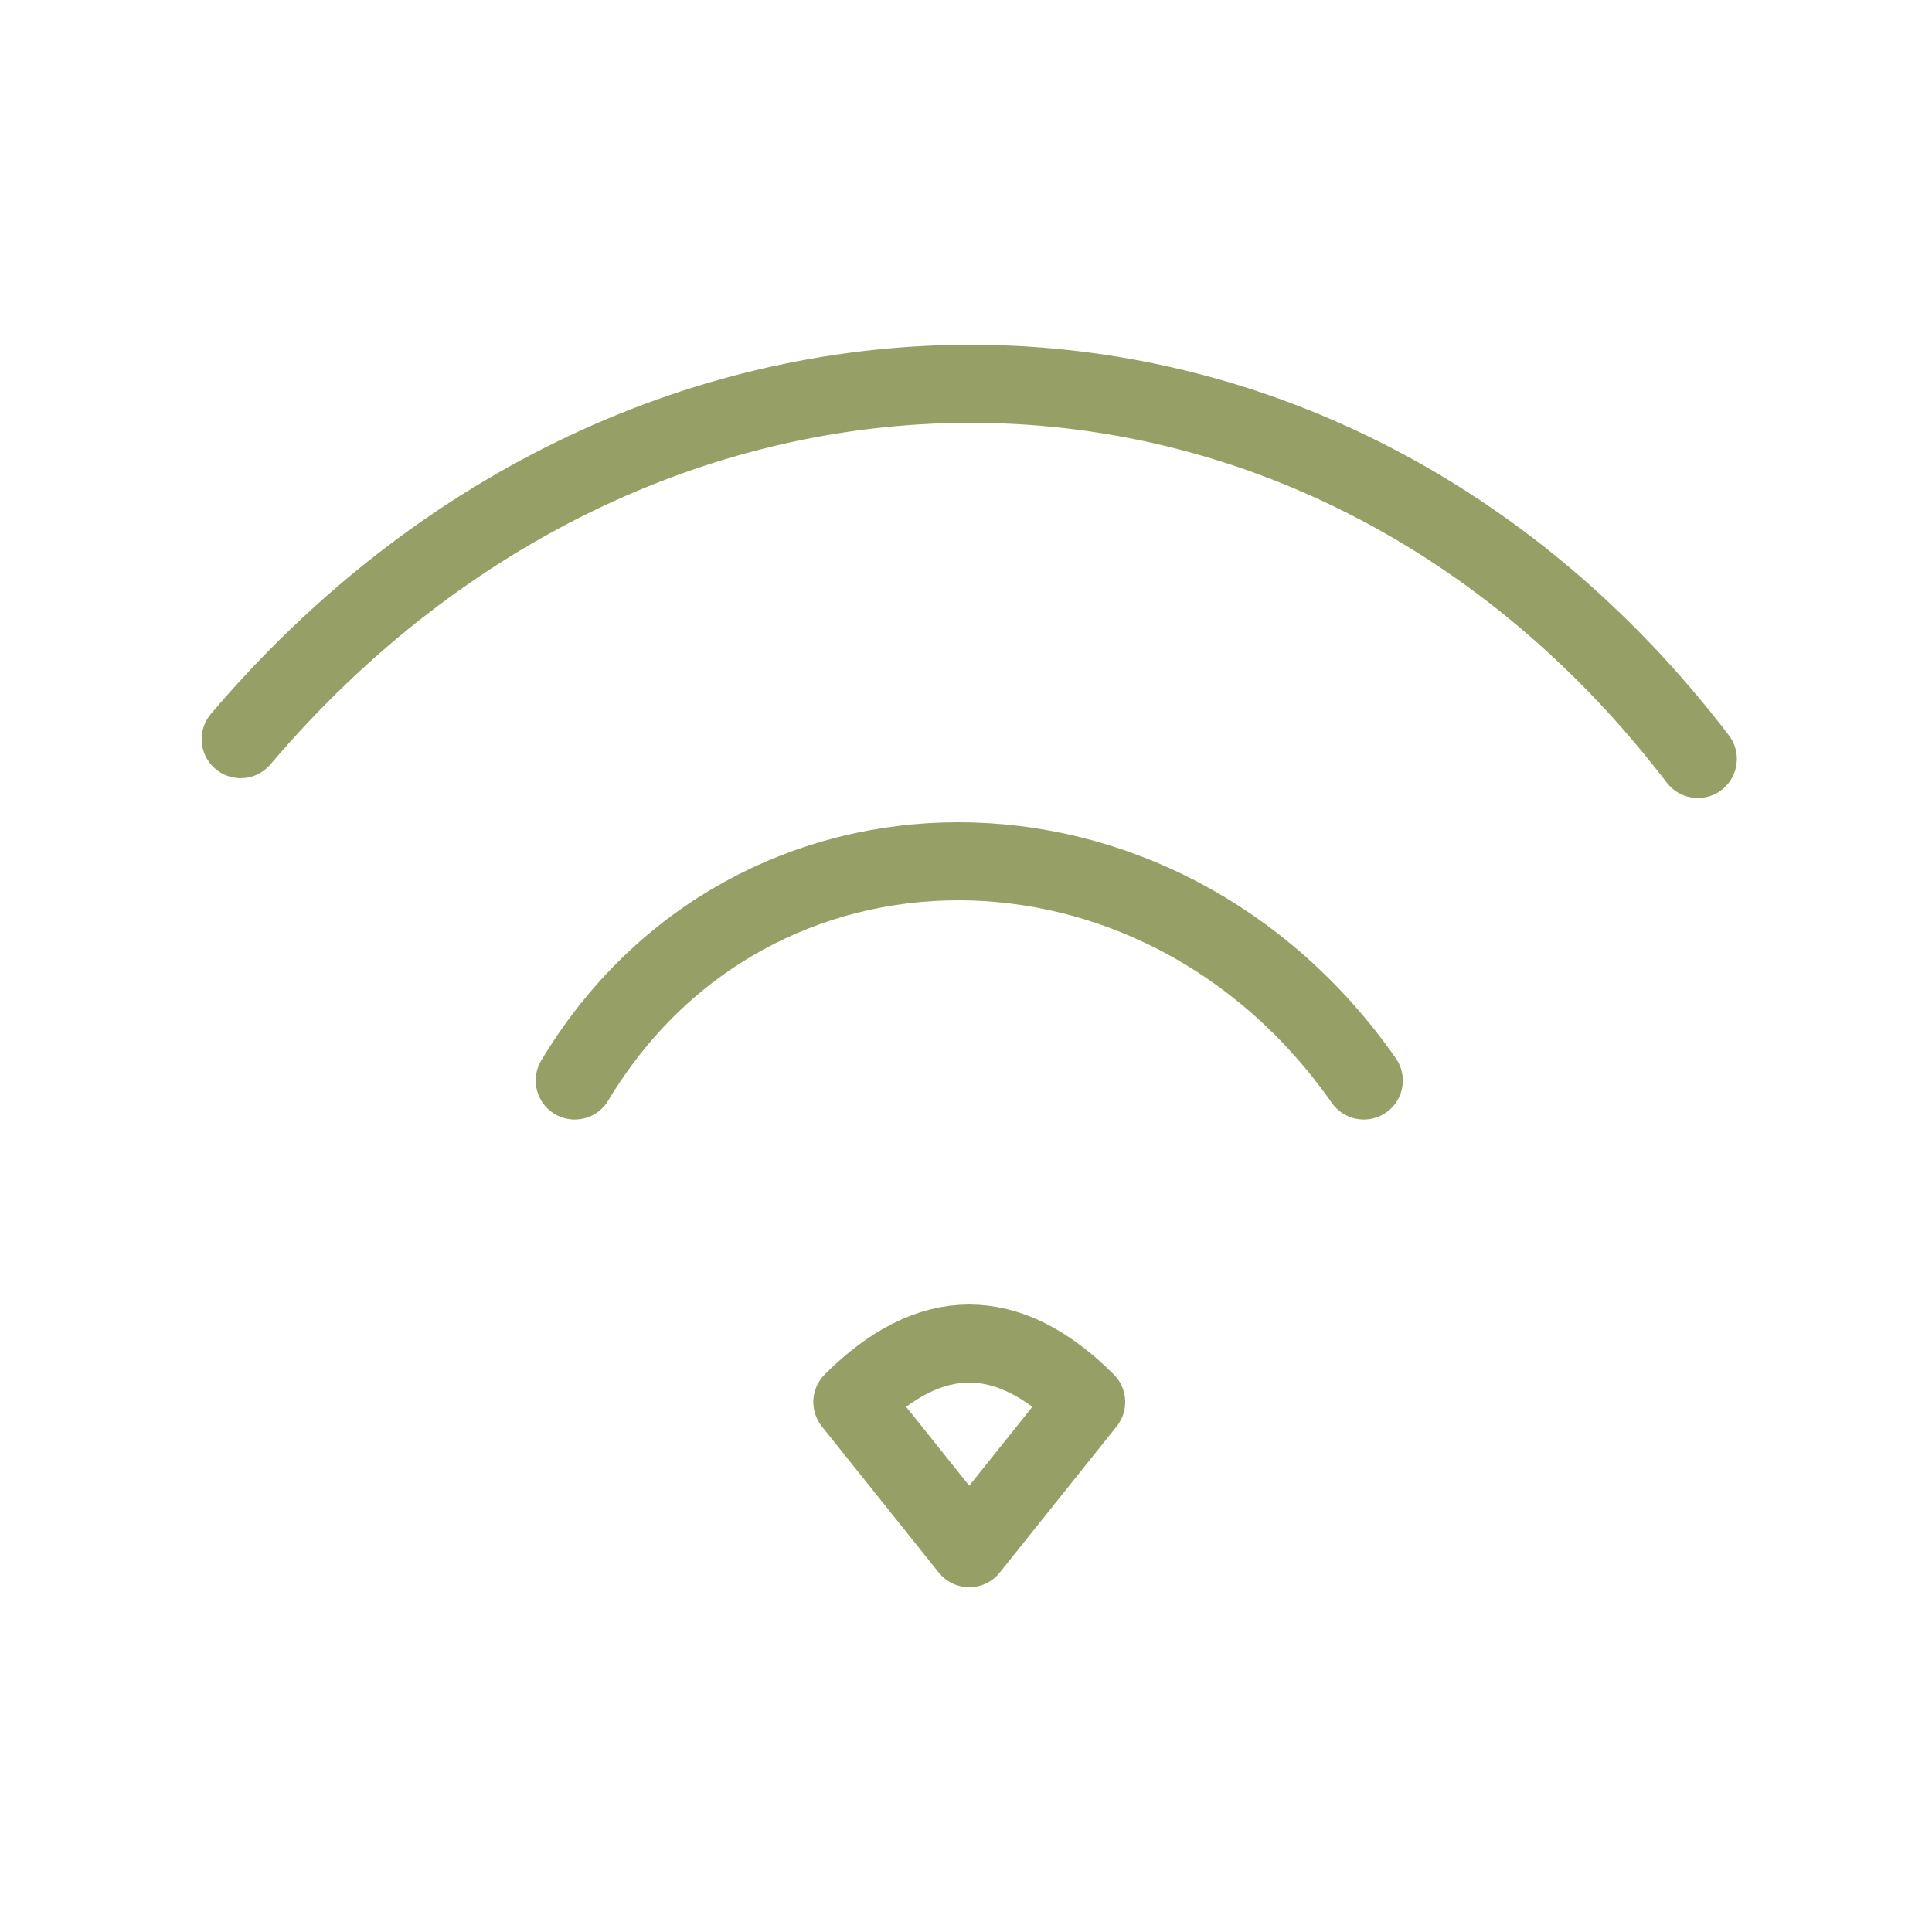 <?xml version="1.0" encoding="UTF-8"?> <svg xmlns="http://www.w3.org/2000/svg" width="297" height="297" viewBox="0 0 297 297" fill="none"><path d="M37 113.625C99.27 40.291 202.594 40.291 261 116.675M88.351 166.102C115.304 121.169 178.203 121.169 209.649 166.102M166.973 215.53L149 238L131.027 215.53C143.009 203.545 154.996 203.545 166.973 215.53Z" stroke="#96A066" stroke-width="12" stroke-linecap="round" stroke-linejoin="round"></path></svg> 